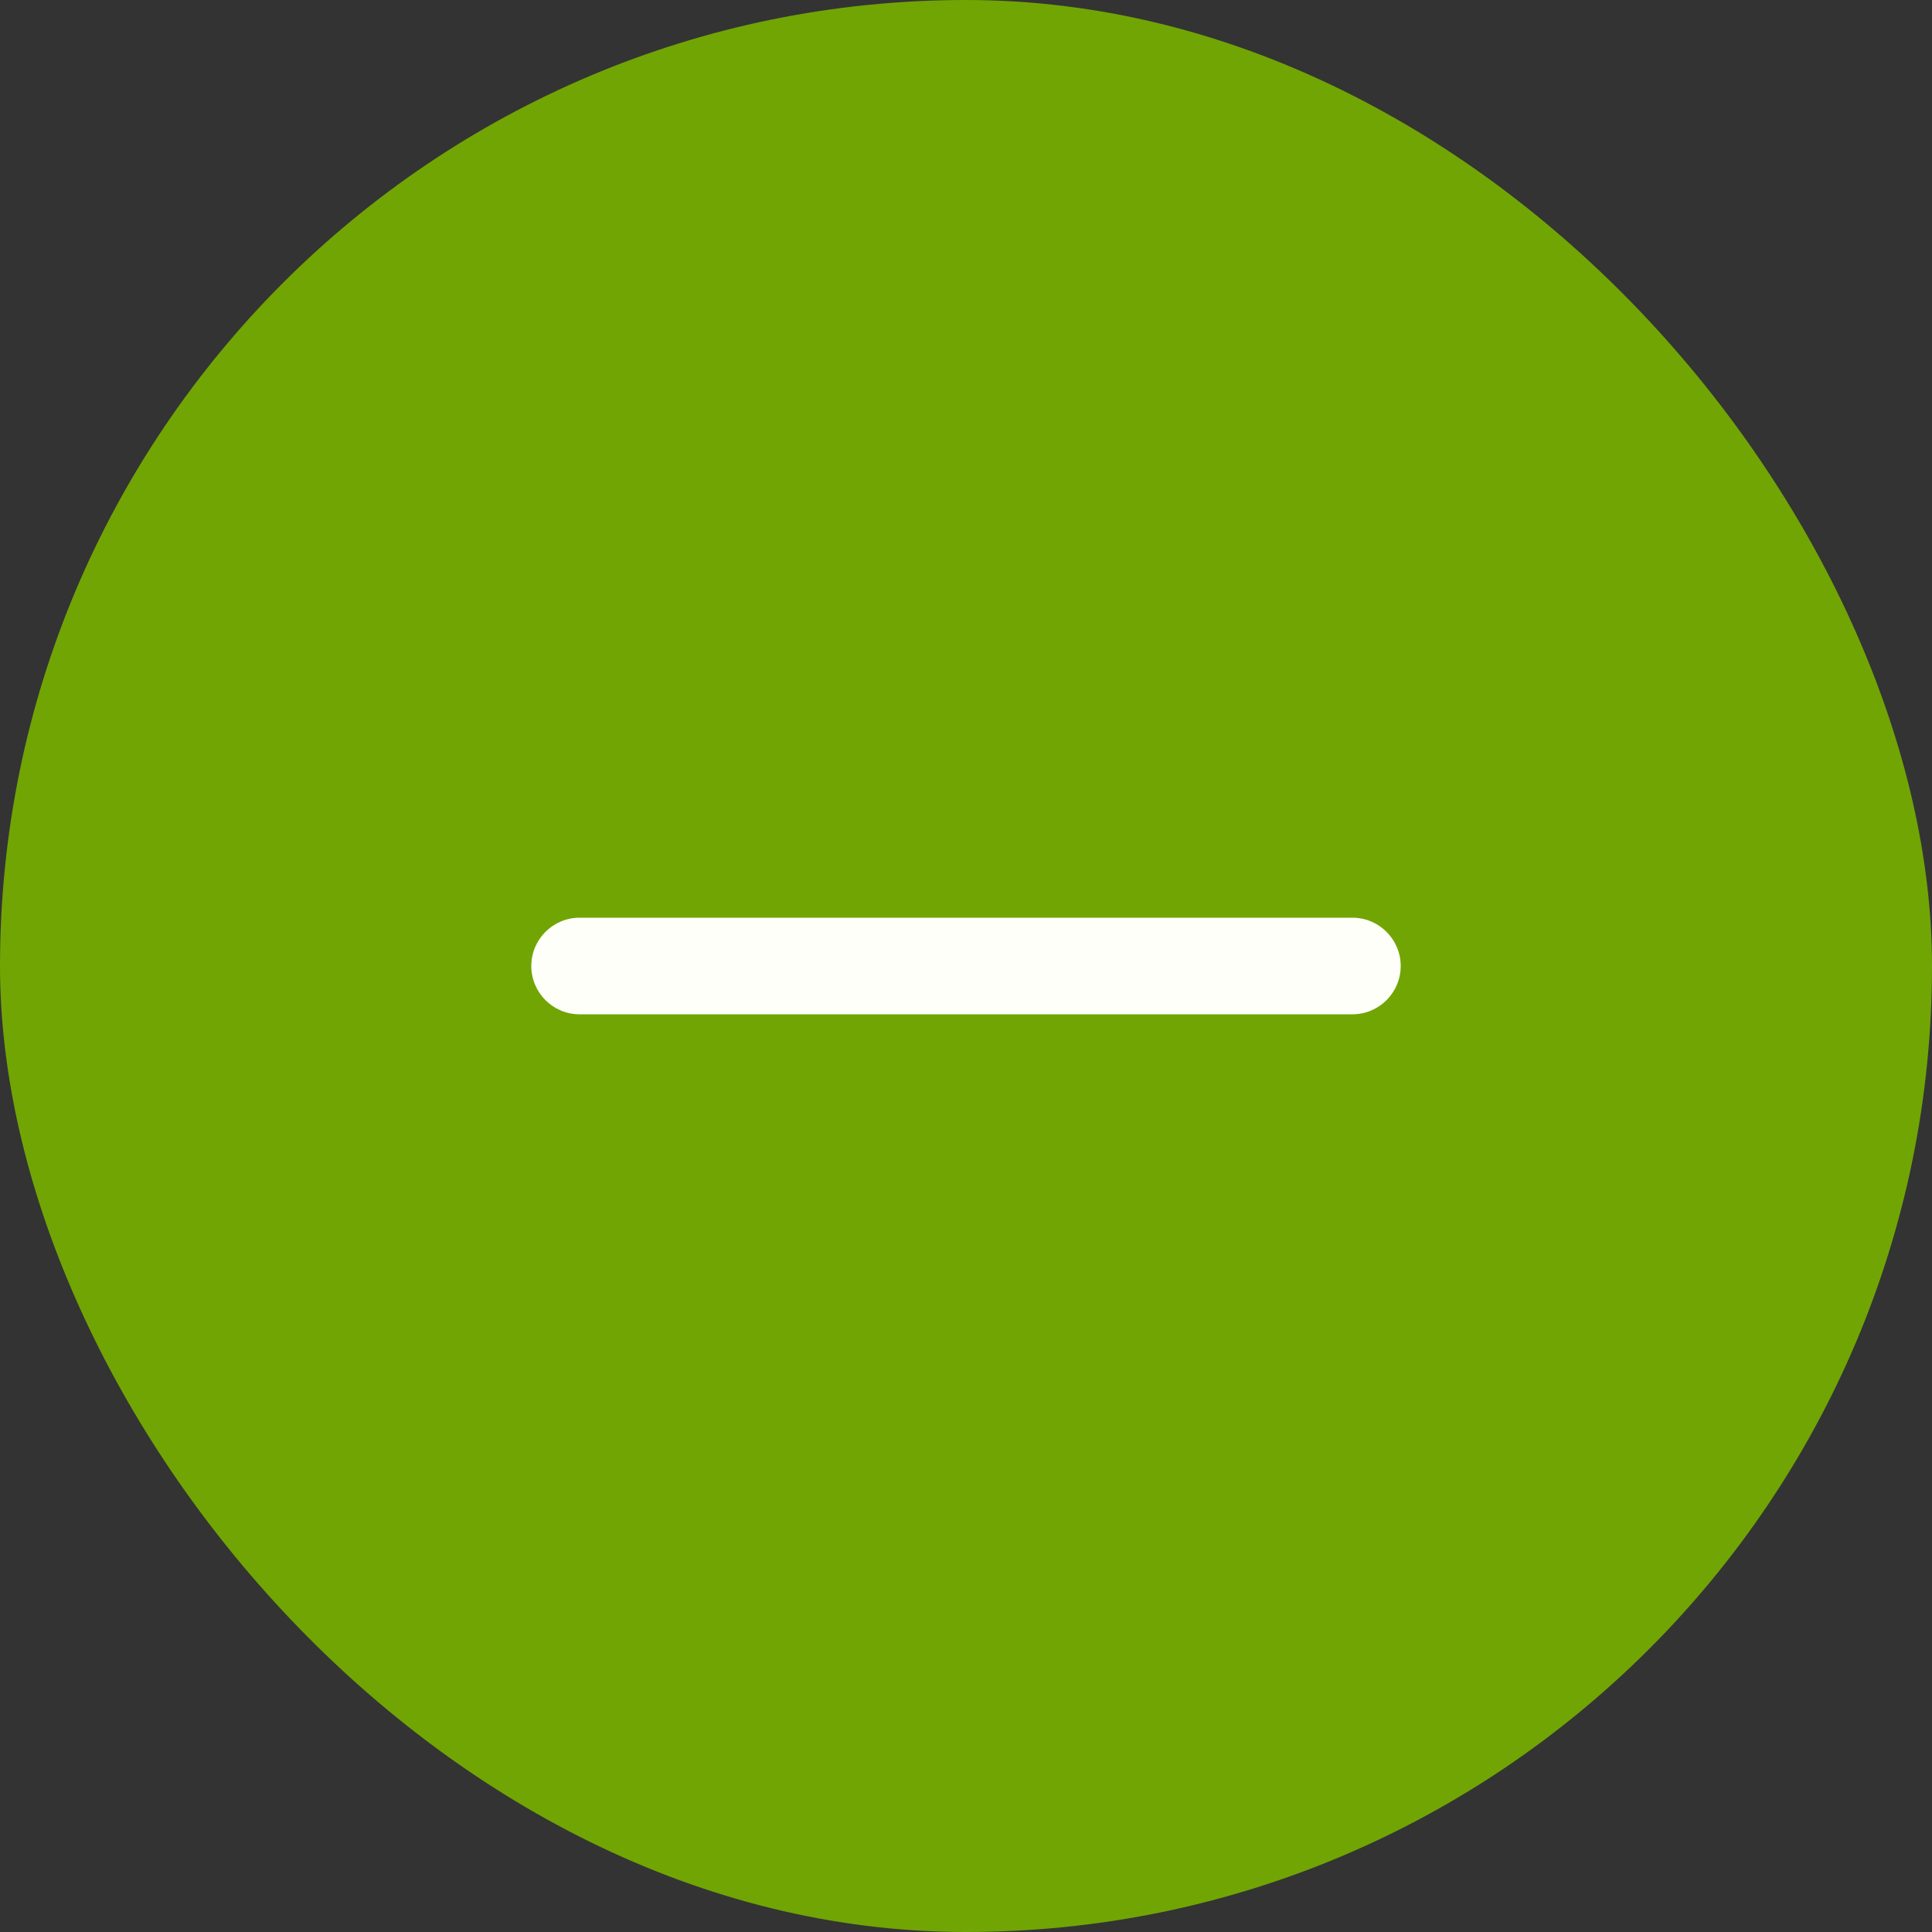 <svg width="20" height="20" viewBox="0 0 20 20" fill="none" xmlns="http://www.w3.org/2000/svg">
<rect x="0" y="0" width="20" height="20" fill="#333333" stroke="none"/>
<rect width="20" height="20" rx="10" fill="#71A504"/>
<path fill-rule="evenodd" clip-rule="evenodd" d="M5.5 10C5.5 9.724 5.724 9.5 6 9.5L14 9.5C14.276 9.5 14.5 9.724 14.5 10C14.5 10.276 14.276 10.5 14 10.5L6 10.5C5.724 10.5 5.5 10.276 5.5 10Z" fill="#FDFFF8"/>
</svg>

